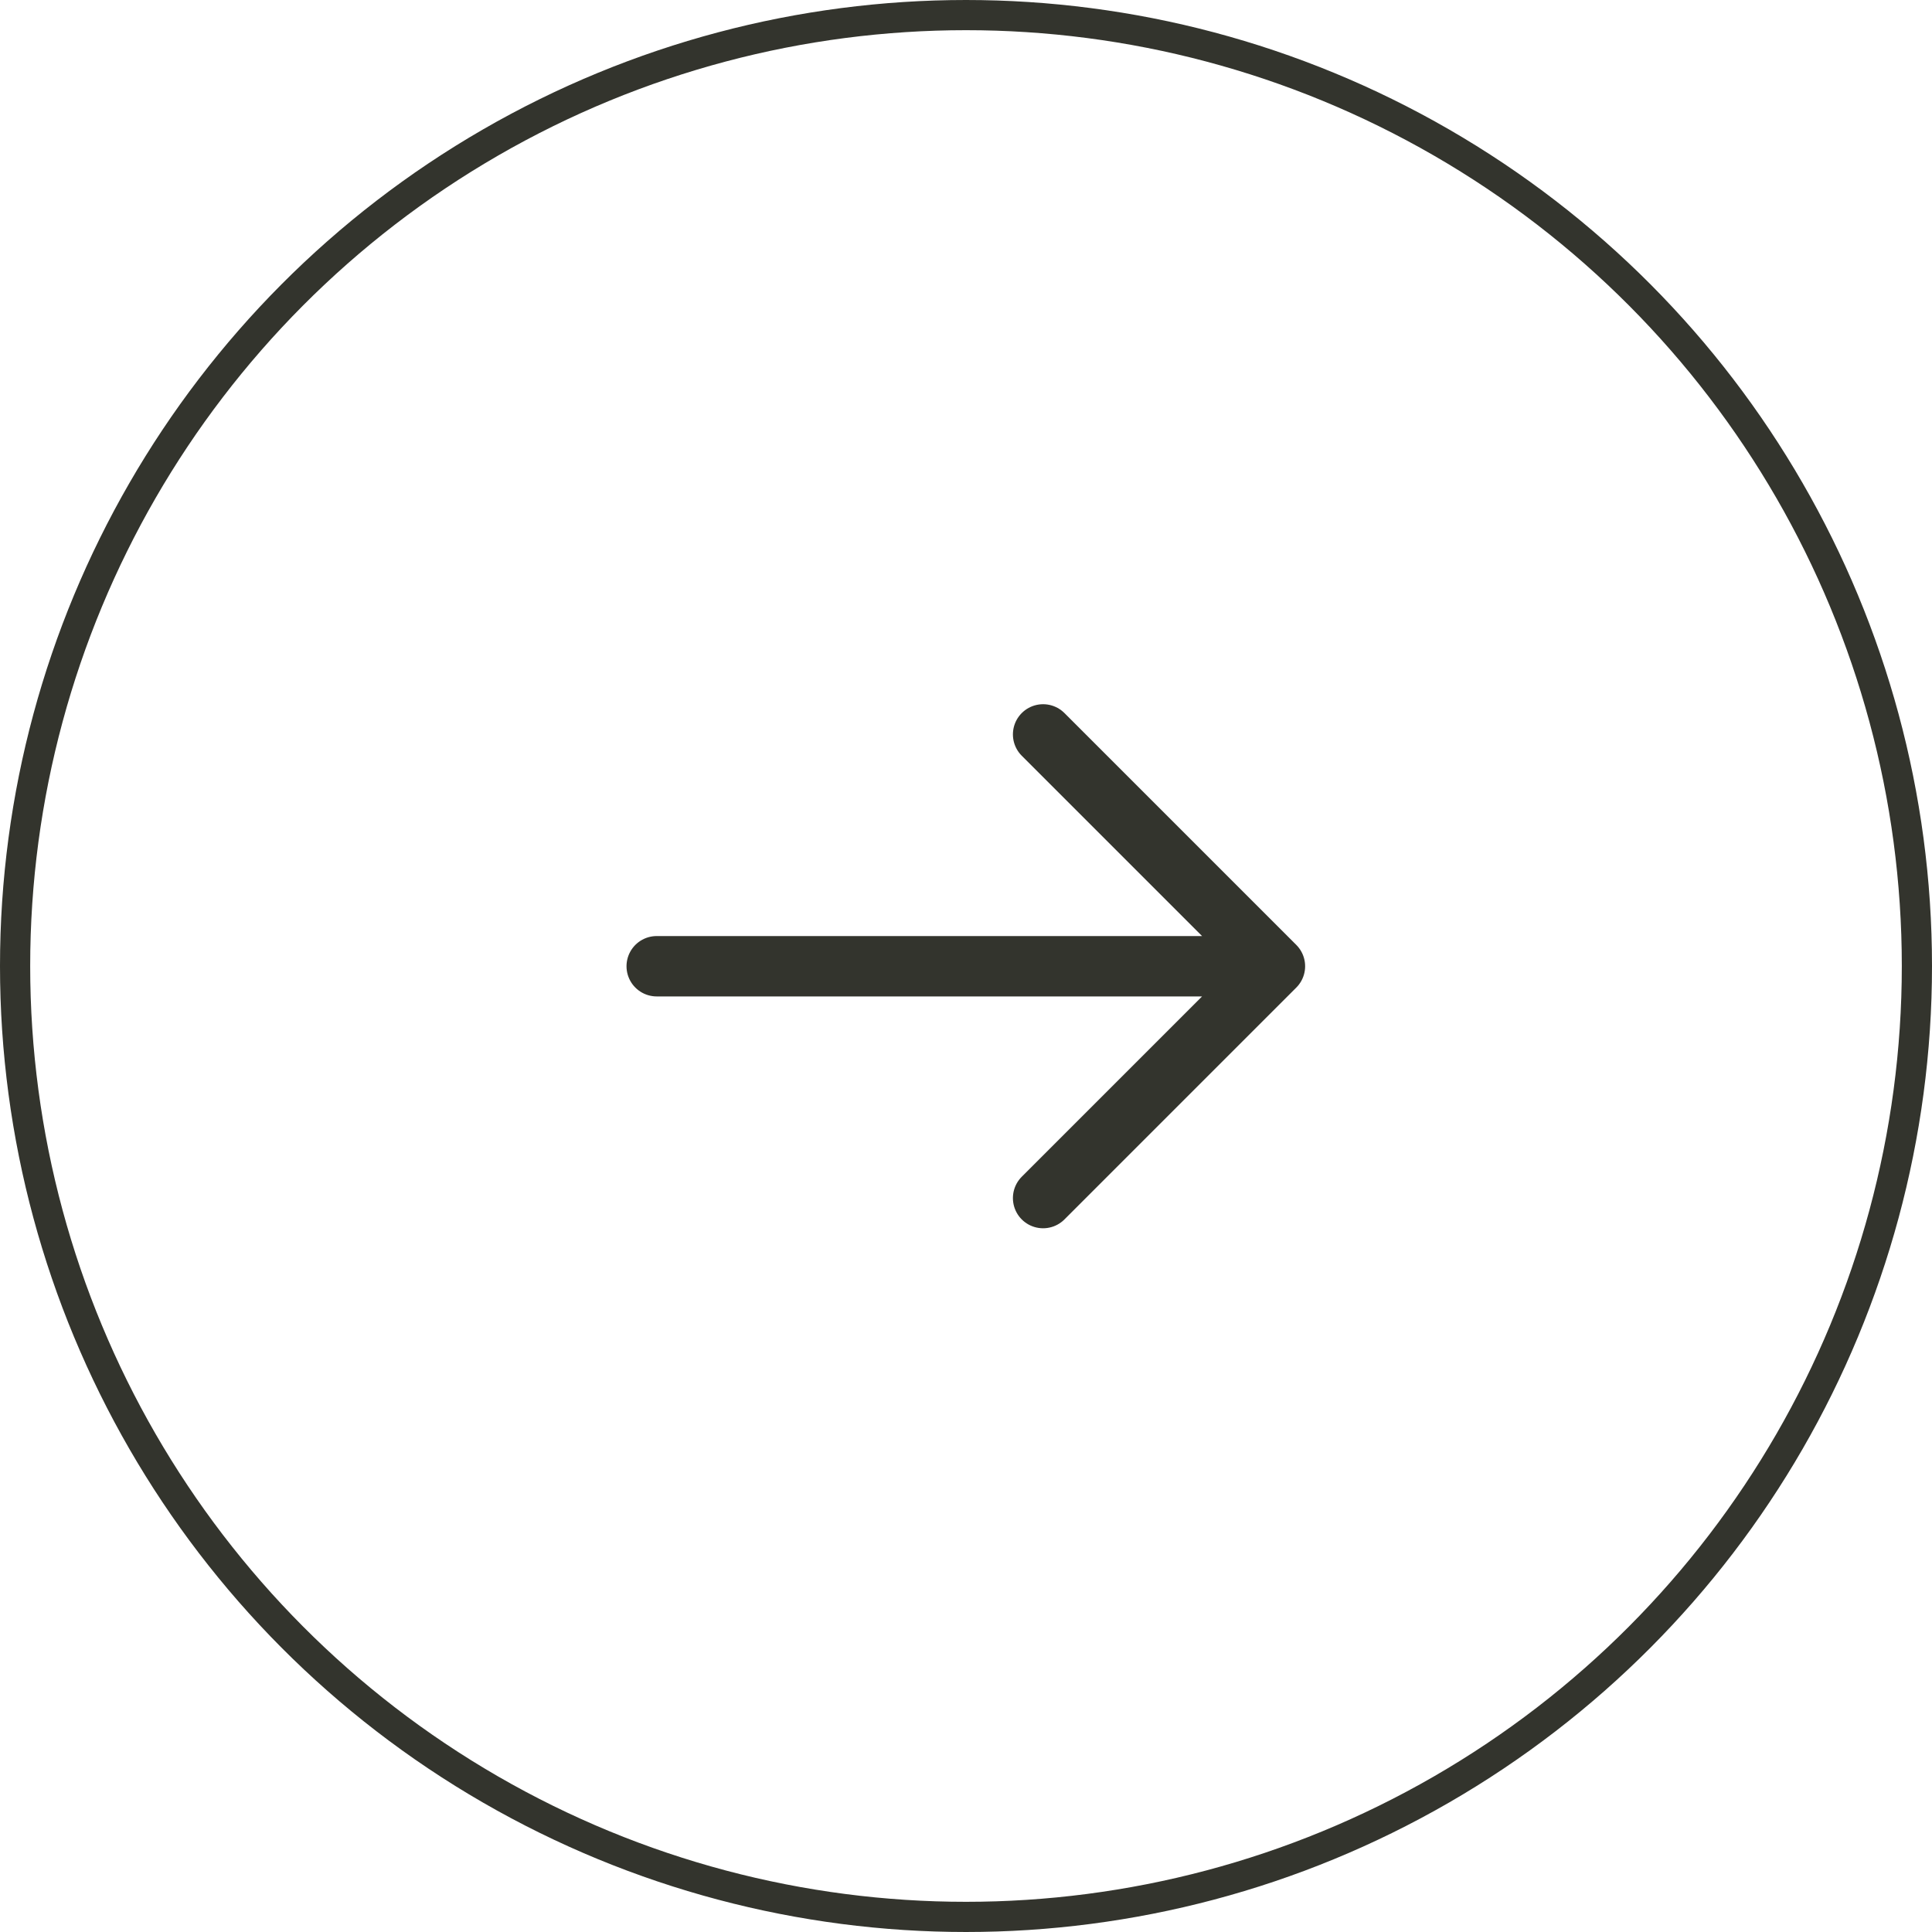 <svg width="32" height="32" viewBox="0 0 32 32" fill="none" xmlns="http://www.w3.org/2000/svg">
<circle cx="16" cy="16" r="15.75" transform="rotate(-180 16 16)" stroke="#33342D" stroke-width="0.5"/>
<path d="M10.877 16.004L21.117 16.004M21.117 16.004L17.277 19.844M21.117 16.004L17.277 12.164" stroke="#33342D" stroke-linecap="round" stroke-linejoin="round"/>
</svg>
